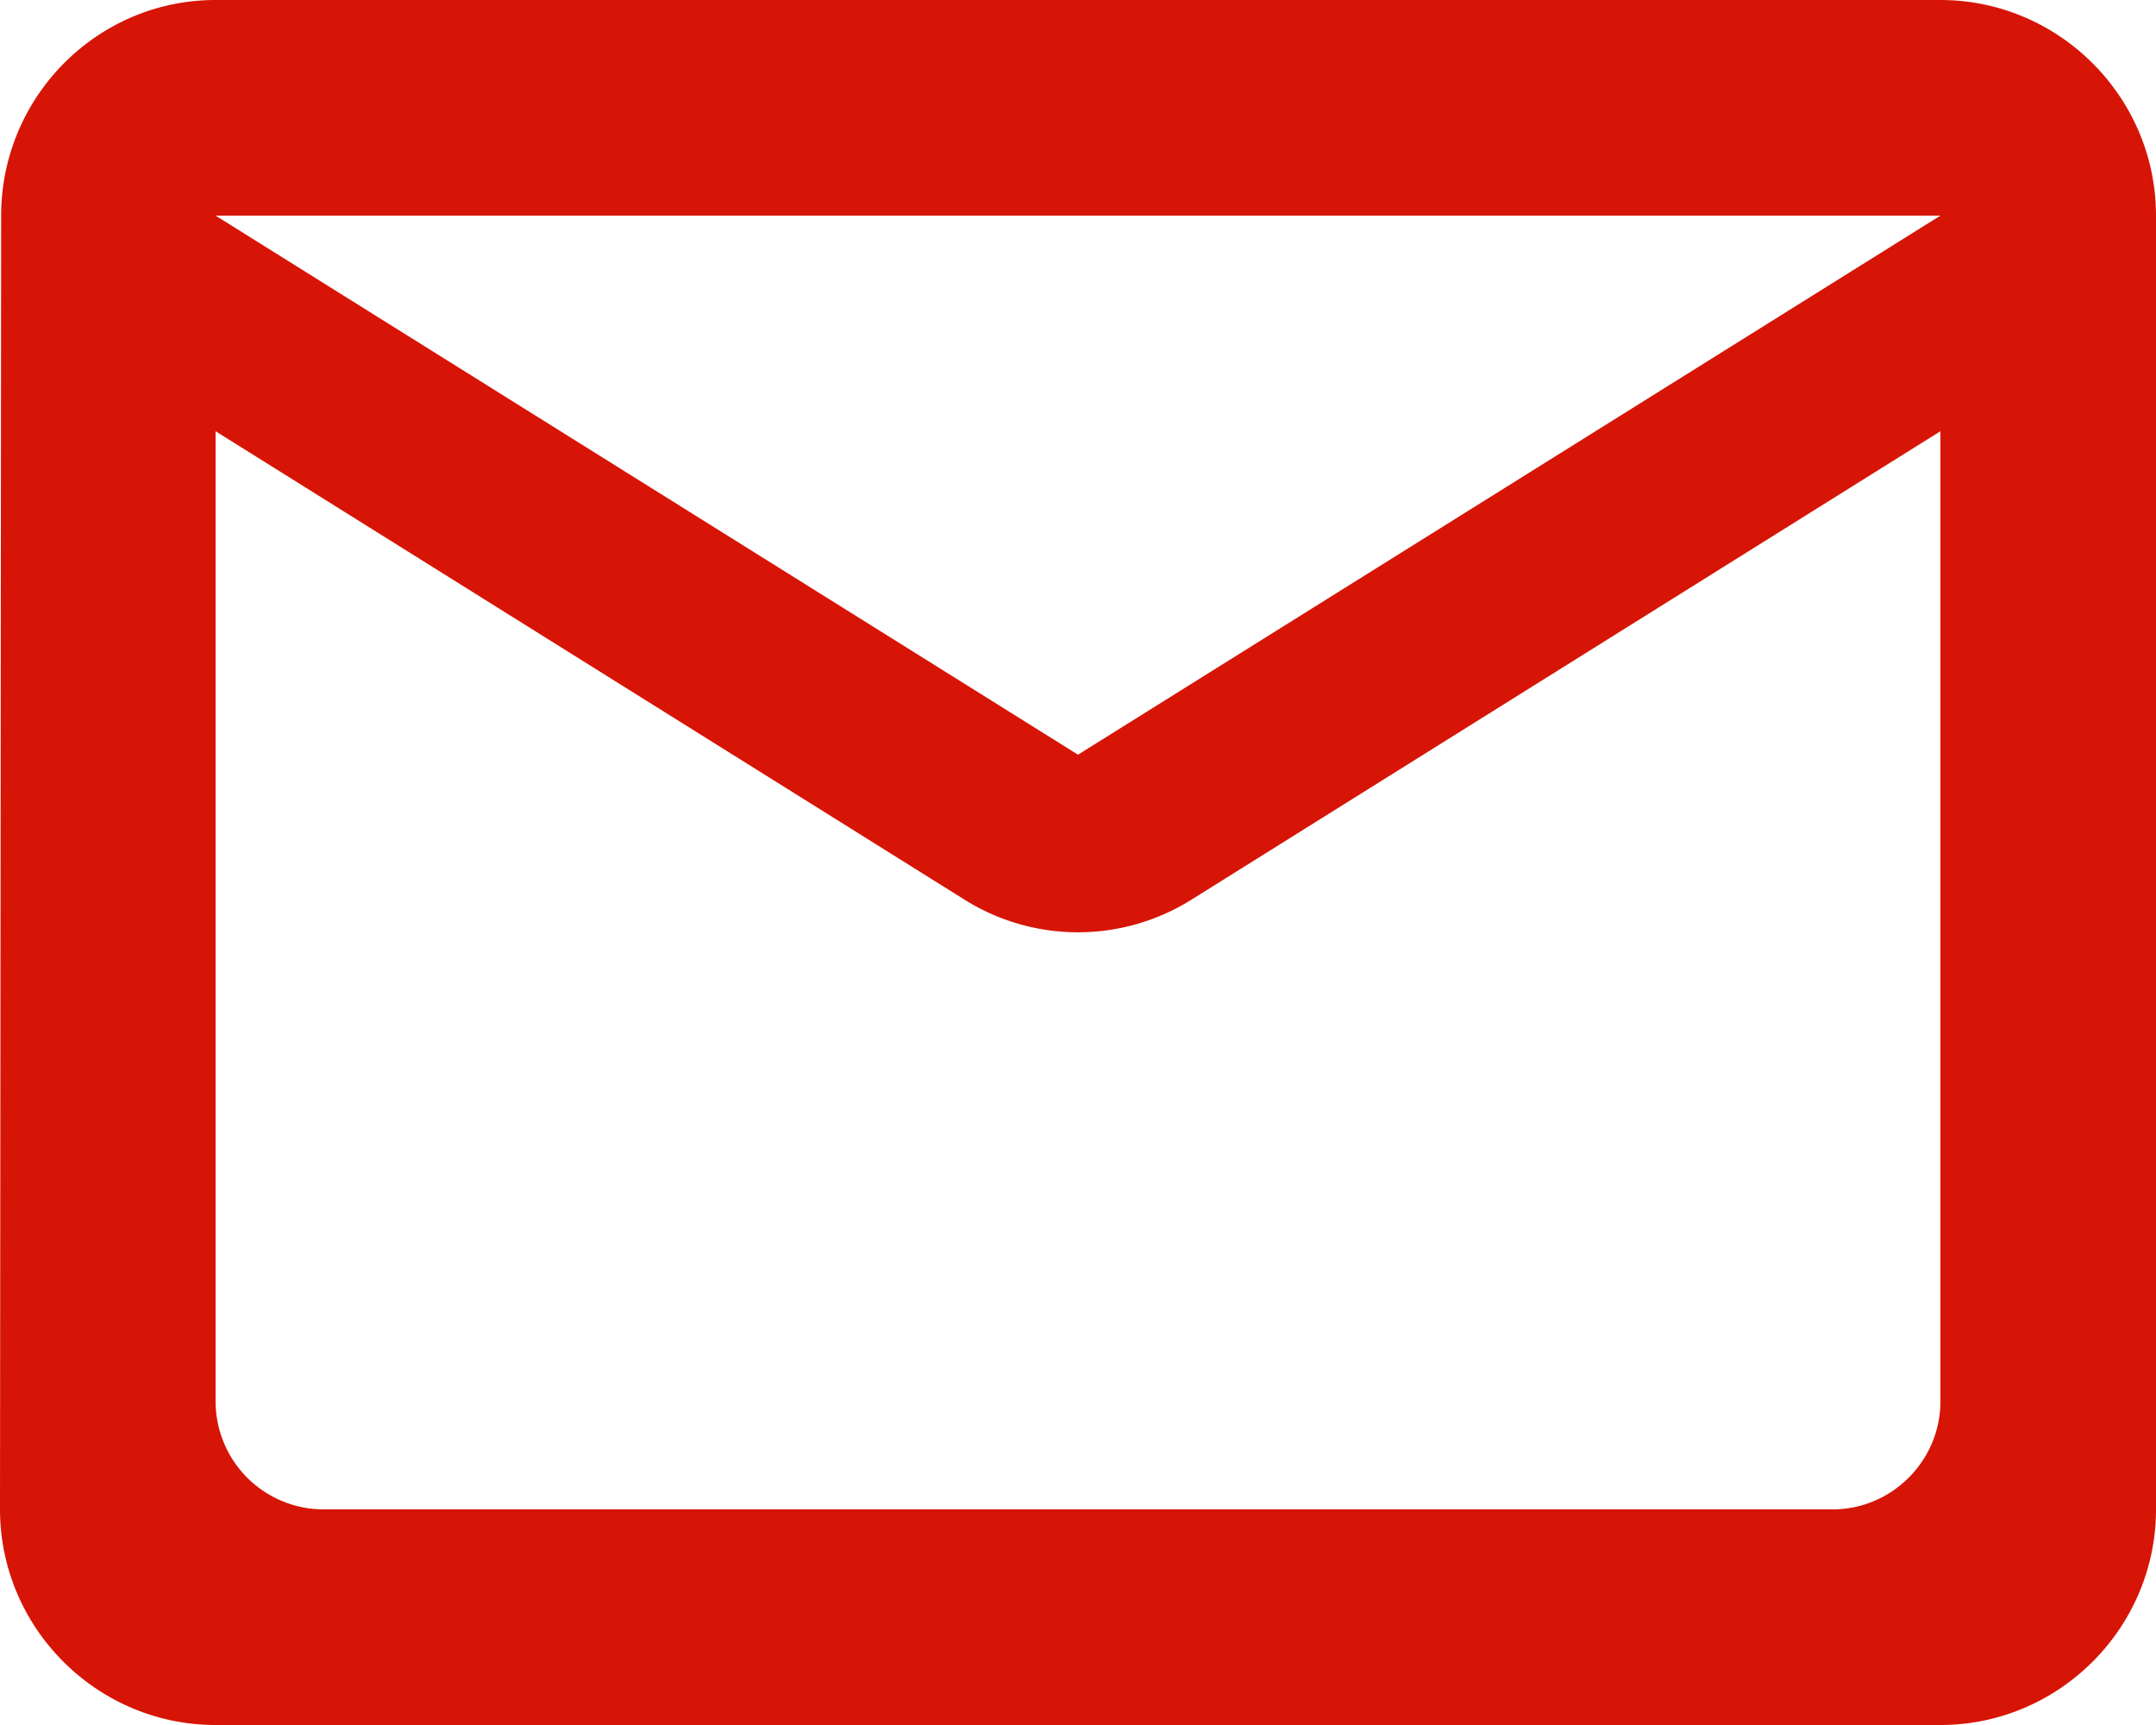 <svg width="15" height="12" xmlns="http://www.w3.org/2000/svg"><path d="M13.5 0h-12C.675 0 .008.675.008 1.5L0 10.5c0 .825.675 1.5 1.5 1.5h12c.825 0 1.5-.675 1.5-1.5v-9c0-.825-.675-1.5-1.5-1.5zm-.75 10.5H2.25a.752.752 0 01-.75-.75V3l5.205 3.255a1.486 1.486 0 001.59 0L13.5 3v6.75c0 .412-.338.75-.75.75zM7.5 5.25l-6-3.75h12l-6 3.75z" fill="#D61507" fill-rule="nonzero"/></svg>